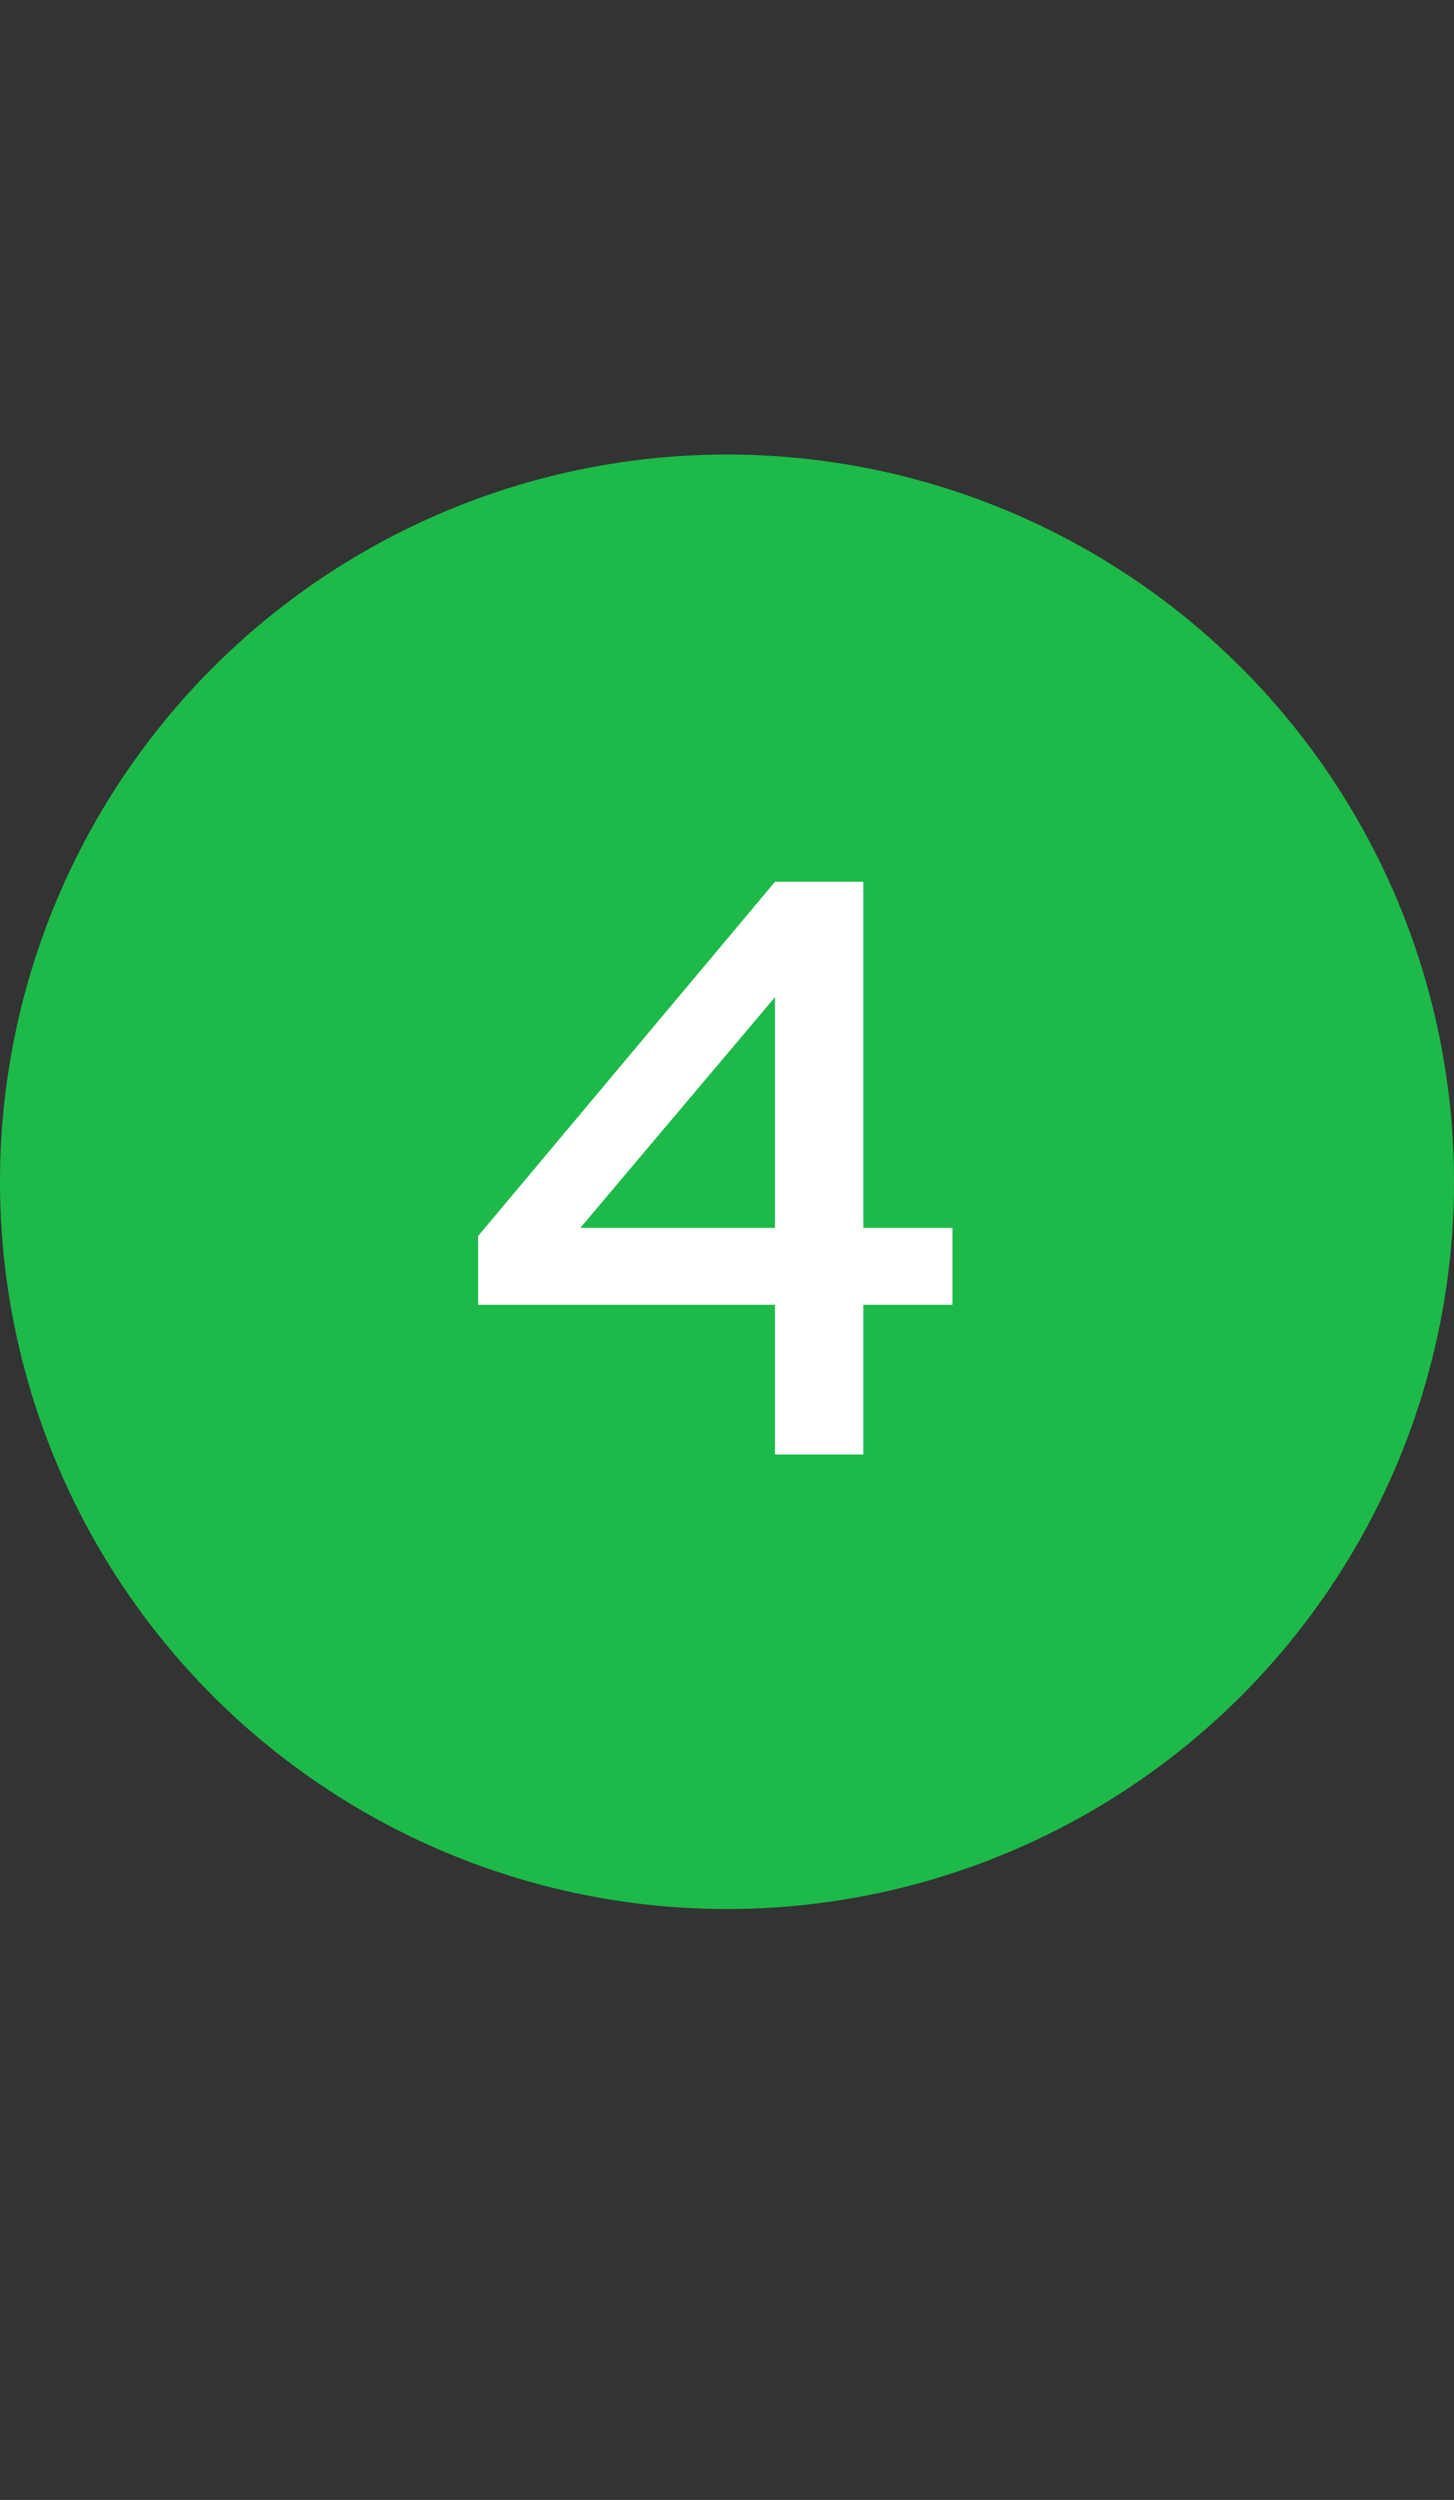 <?xml version="1.0" encoding="UTF-8"?> <svg xmlns="http://www.w3.org/2000/svg" width="32" height="55" viewBox="0 0 32 55" fill="none"><rect x="0" y="0" width="32" height="55" fill="#333333" stroke="none"/> <circle cx="16" cy="26" r="16" fill="#1DBA49"></circle> <path d="M19 32V28.706H20.962V27.014H19V19.4H17.056L10.522 27.194V28.706H17.056V32H19ZM17.056 21.938V27.014H12.772L17.056 21.938Z" fill="white"></path> </svg> 